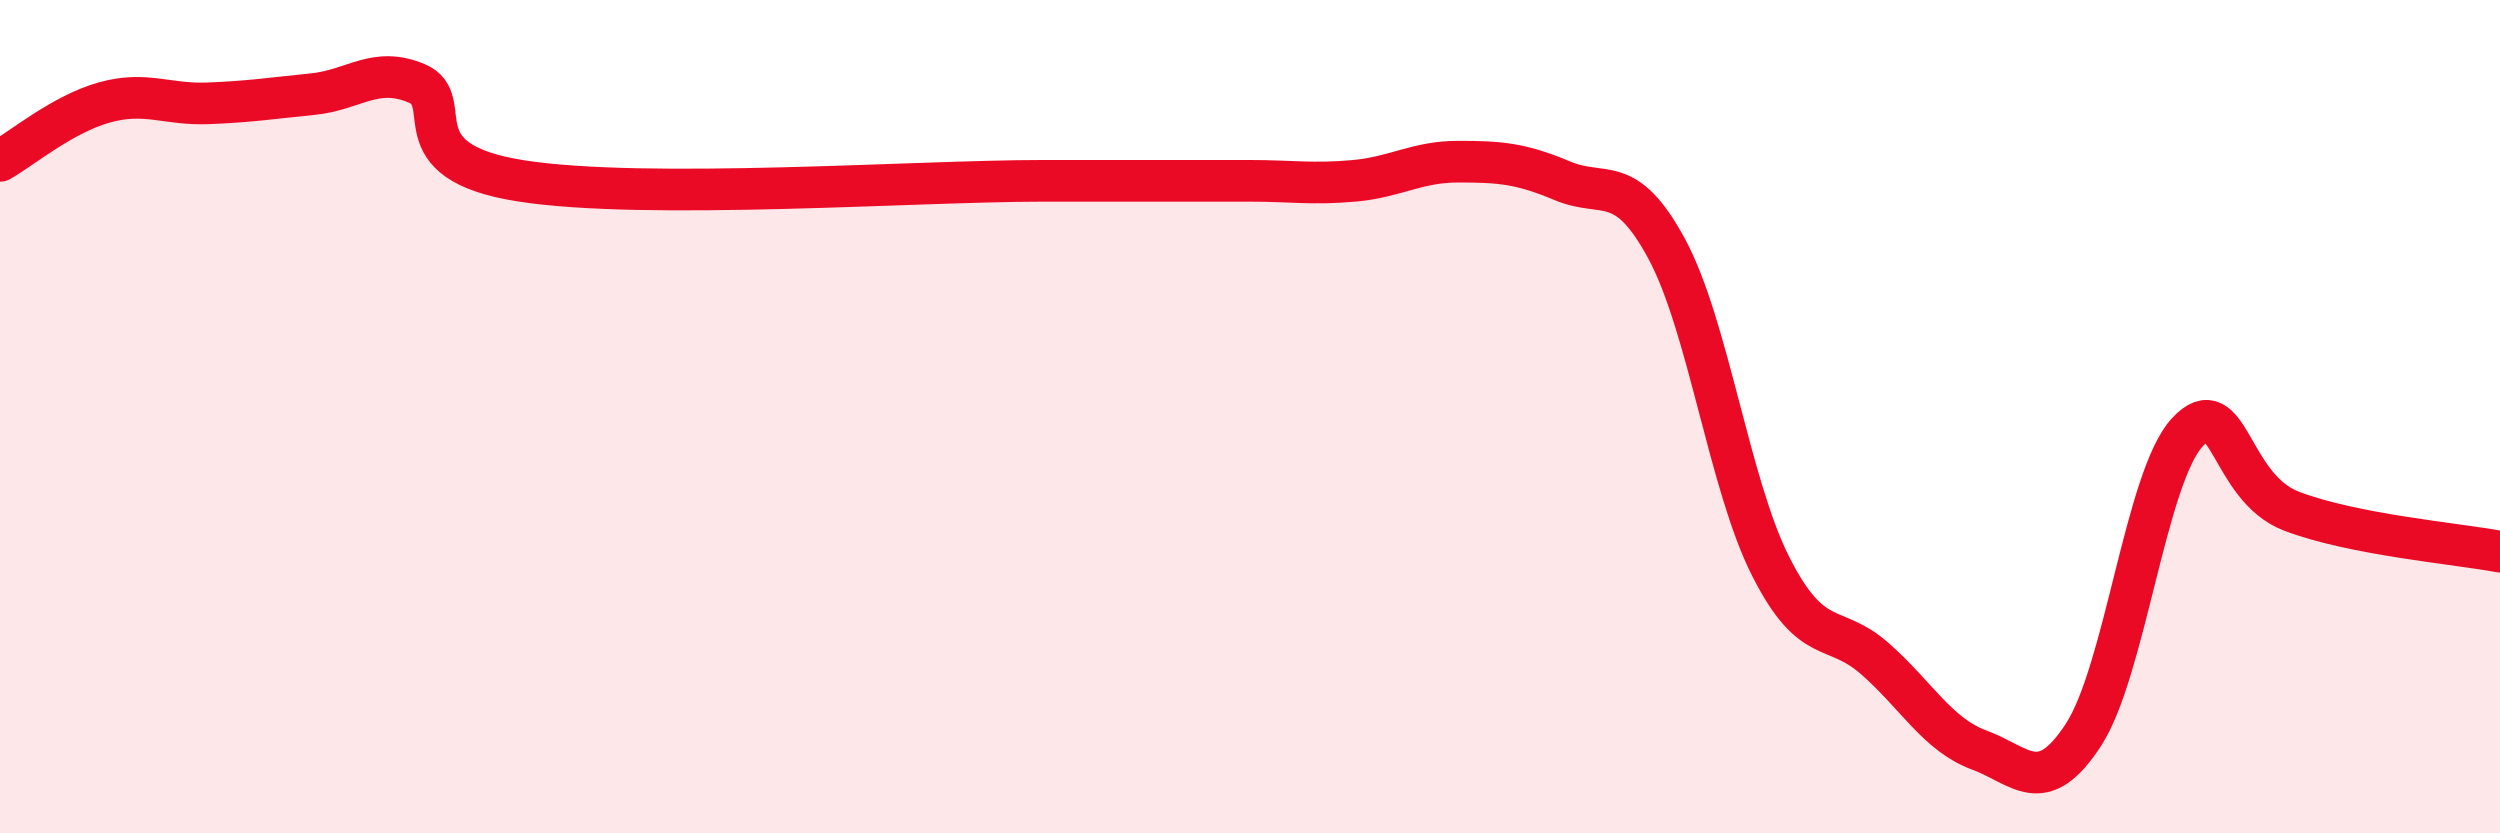 
    <svg width="60" height="20" viewBox="0 0 60 20" xmlns="http://www.w3.org/2000/svg">
      <path
        d="M 0,3.86 C 0.5,3.58 1.5,2.74 2.5,2.46 C 3.5,2.18 4,2.52 5,2.48 C 6,2.44 6.5,2.36 7.5,2.26 C 8.5,2.16 9,1.58 10,2 C 11,2.42 9.5,3.87 12.5,4.34 C 15.5,4.81 22,4.34 25,4.34 C 28,4.34 26.5,4.34 27.5,4.34 C 28.5,4.34 29,4.34 30,4.34 C 31,4.34 31.5,4.43 32.5,4.34 C 33.5,4.25 34,3.88 35,3.88 C 36,3.88 36.5,3.92 37.5,4.34 C 38.5,4.76 39,4.12 40,5.97 C 41,7.82 41.5,11.63 42.5,13.6 C 43.5,15.57 44,14.93 45,15.81 C 46,16.69 46.5,17.63 47.5,18 C 48.5,18.37 49,19.17 50,17.64 C 51,16.11 51.5,11.44 52.5,10.37 C 53.5,9.3 53.5,11.7 55,12.27 C 56.5,12.84 59,13.05 60,13.24L60 20L0 20Z"
        fill="#EB0A25"
        opacity="0.1"
        stroke-linecap="round"
        stroke-linejoin="round"
      />
      <path
        d="M 0,3.86 C 0.5,3.58 1.5,2.74 2.5,2.46 C 3.5,2.18 4,2.52 5,2.48 C 6,2.44 6.5,2.36 7.5,2.26 C 8.5,2.16 9,1.58 10,2 C 11,2.42 9.5,3.87 12.5,4.34 C 15.5,4.81 22,4.34 25,4.34 C 28,4.34 26.5,4.34 27.5,4.34 C 28.5,4.34 29,4.34 30,4.34 C 31,4.34 31.5,4.43 32.5,4.34 C 33.5,4.25 34,3.88 35,3.88 C 36,3.88 36.5,3.92 37.5,4.34 C 38.5,4.76 39,4.12 40,5.97 C 41,7.82 41.5,11.63 42.5,13.6 C 43.5,15.57 44,14.93 45,15.81 C 46,16.69 46.5,17.63 47.5,18 C 48.5,18.37 49,19.17 50,17.64 C 51,16.11 51.5,11.44 52.5,10.37 C 53.5,9.3 53.5,11.7 55,12.27 C 56.5,12.84 59,13.05 60,13.24"
        stroke="#EB0A25"
        stroke-width="1"
        fill="none"
        stroke-linecap="round"
        stroke-linejoin="round"
      />
    </svg>
  
